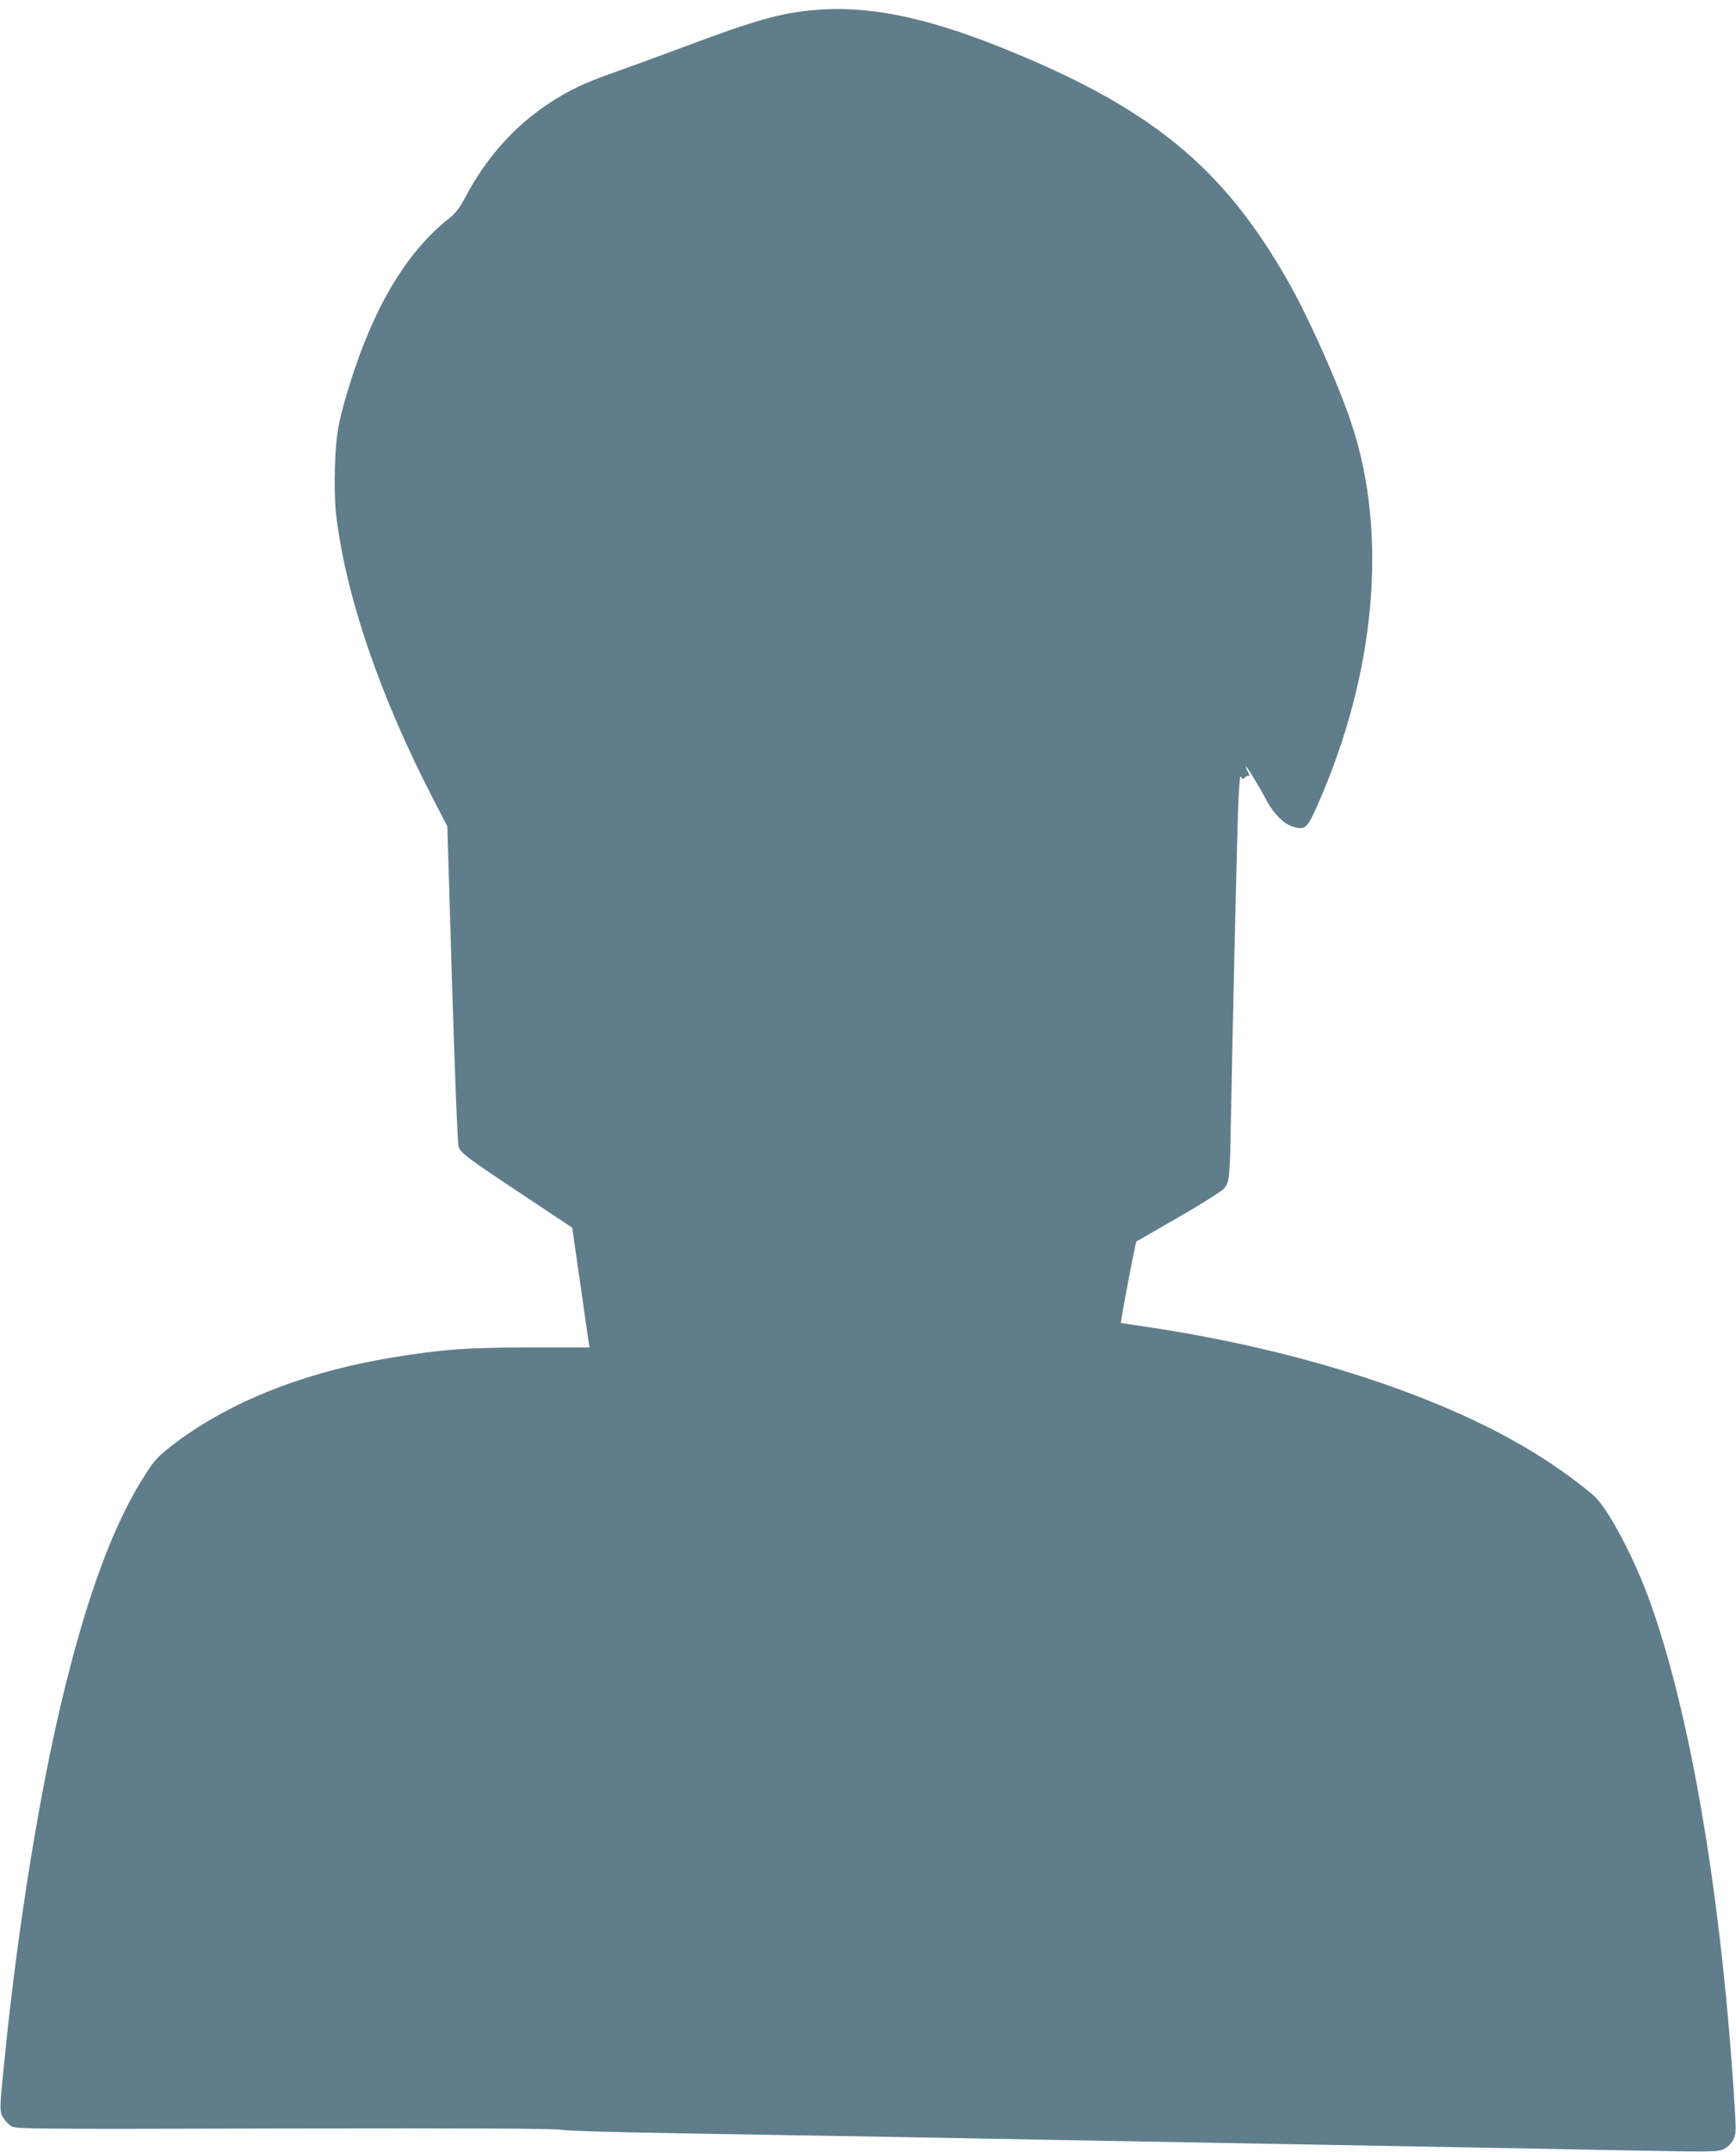 <?xml version="1.0" standalone="no"?>
<!DOCTYPE svg PUBLIC "-//W3C//DTD SVG 20010904//EN"
 "http://www.w3.org/TR/2001/REC-SVG-20010904/DTD/svg10.dtd">
<svg version="1.0" xmlns="http://www.w3.org/2000/svg"
 width="1033pt" height="1280pt" viewBox="0 0 1033 1280"
 preserveAspectRatio="xMidYMid meet">
<g transform="translate(0,1280) scale(0.1,-0.1)"
fill="#607d8b" stroke="none">
<path d="M4833 12739 c-194 -18 -338 -59 -753 -214 -168 -63 -366 -135 -440
-161 -156 -54 -263 -105 -375 -180 -208 -138 -371 -322 -495 -555 -35 -67 -58
-96 -100 -130 -254 -201 -452 -535 -595 -1004 -63 -206 -76 -284 -82 -471 -3
-102 -1 -213 6 -275 54 -480 258 -1082 577 -1699 l86 -165 28 -941 c16 -517
33 -952 39 -965 15 -40 53 -68 371 -279 l305 -203 47 -326 c25 -179 49 -339
51 -356 l5 -30 -357 0 c-381 -1 -514 -11 -817 -60 -531 -88 -979 -267 -1314
-526 -77 -60 -102 -86 -151 -163 -191 -294 -351 -724 -500 -1346 -134 -559
-261 -1344 -338 -2100 -35 -338 -35 -351 -12 -387 11 -18 32 -40 47 -50 26
-17 103 -18 1624 -14 1113 2 1614 0 1651 -8 32 -6 329 -15 714 -21 363 -6 894
-15 1180 -20 286 -5 777 -14 1090 -20 314 -6 813 -15 1110 -20 297 -5 792 -14
1100 -20 308 -5 813 -15 1123 -21 536 -10 564 -10 600 8 24 12 44 32 56 56 18
38 18 46 2 290 -80 1210 -265 2277 -508 2937 -89 240 -232 511 -315 594 -38
38 -157 129 -270 204 -540 362 -1404 656 -2353 802 -107 16 -197 30 -200 30
-5 0 86 480 92 485 2 1 114 66 250 144 136 78 259 156 272 172 32 38 34 56 41
434 7 405 32 1488 41 1788 4 125 11 227 15 227 5 0 9 -5 9 -11 0 -6 7 -3 16 5
8 9 20 13 26 10 5 -3 2 8 -6 25 -9 17 -15 31 -12 31 7 0 79 -119 120 -197 45
-85 108 -147 164 -162 69 -19 81 -8 144 135 344 779 418 1608 201 2261 -75
228 -250 622 -372 838 -392 694 -826 1048 -1725 1407 -454 181 -796 248 -1113
217z"/>
</g>
</svg>
